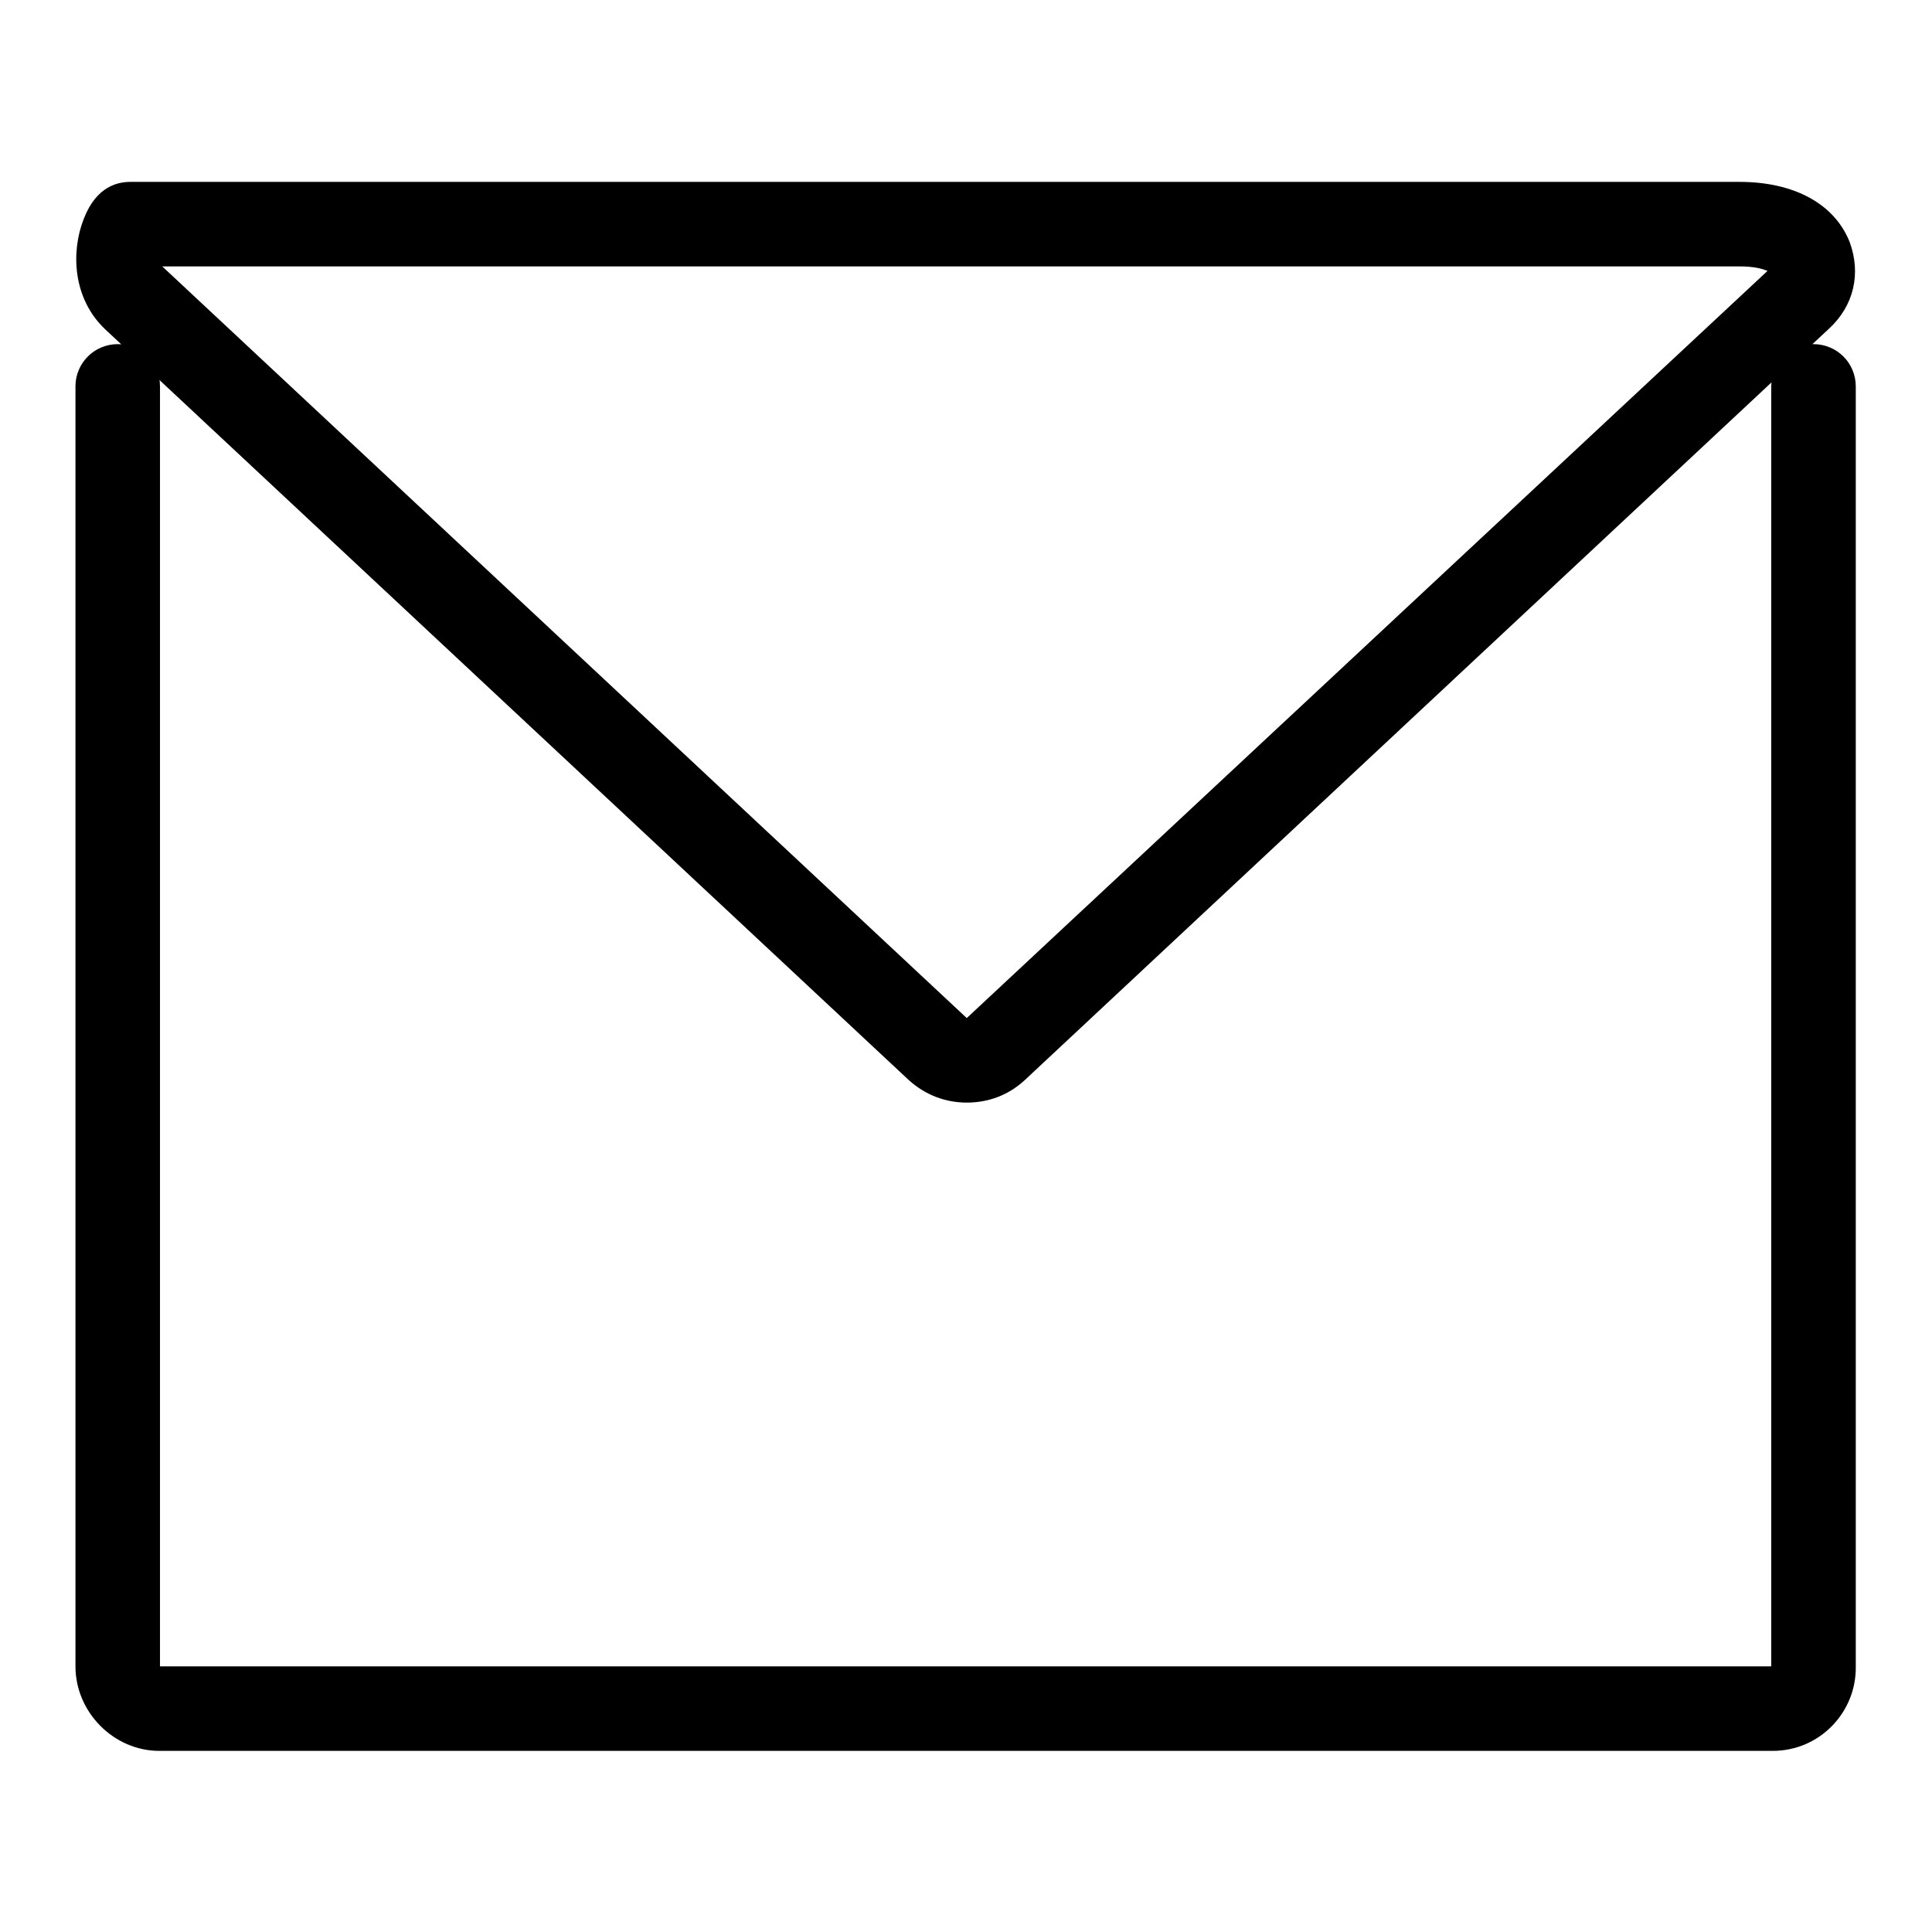 <?xml version="1.0" encoding="utf-8"?>
<!-- Svg Vector Icons : http://www.onlinewebfonts.com/icon -->
<!DOCTYPE svg PUBLIC "-//W3C//DTD SVG 1.1//EN" "http://www.w3.org/Graphics/SVG/1.1/DTD/svg11.dtd">
<svg version="1.1" xmlns="http://www.w3.org/2000/svg" xmlns:xlink="http://www.w3.org/1999/xlink" x="0px" y="0px" viewBox="0 0 256 256" enable-background="new 0 0 256 256" xml:space="preserve">
<g> <path fill="#000000" d="M234.9,232H21.1c-6,0-11.1-5.1-11.1-11.2V51.2c0-3.1,2.5-5.6,5.6-5.6s5.6,2.5,5.6,5.6v169.6h213.5V51.2 c0-3.1,2.5-5.6,5.6-5.6s5.6,2.5,5.6,5.6v169.6C246,226.9,241.1,232,234.9,232L234.9,232z M128.1,146.1c-2.8,0-5.5-1-7.7-3 L13.9,43.6C9.6,39.5,9.4,33.3,11.1,29c1.7-4.4,4.6-4.9,6.2-4.9h213.2c7.2,0,12.6,2.9,14.6,8c1.5,4.1,0.6,8.4-2.8,11.5l-106.6,99.6 C133.6,145.1,131,146.1,128.1,146.1L128.1,146.1z M21.5,35.3l106.6,99.6l106.1-99c-0.7-0.3-1.8-0.6-3.7-0.6H21.5L21.5,35.3z"/></g>
</svg>